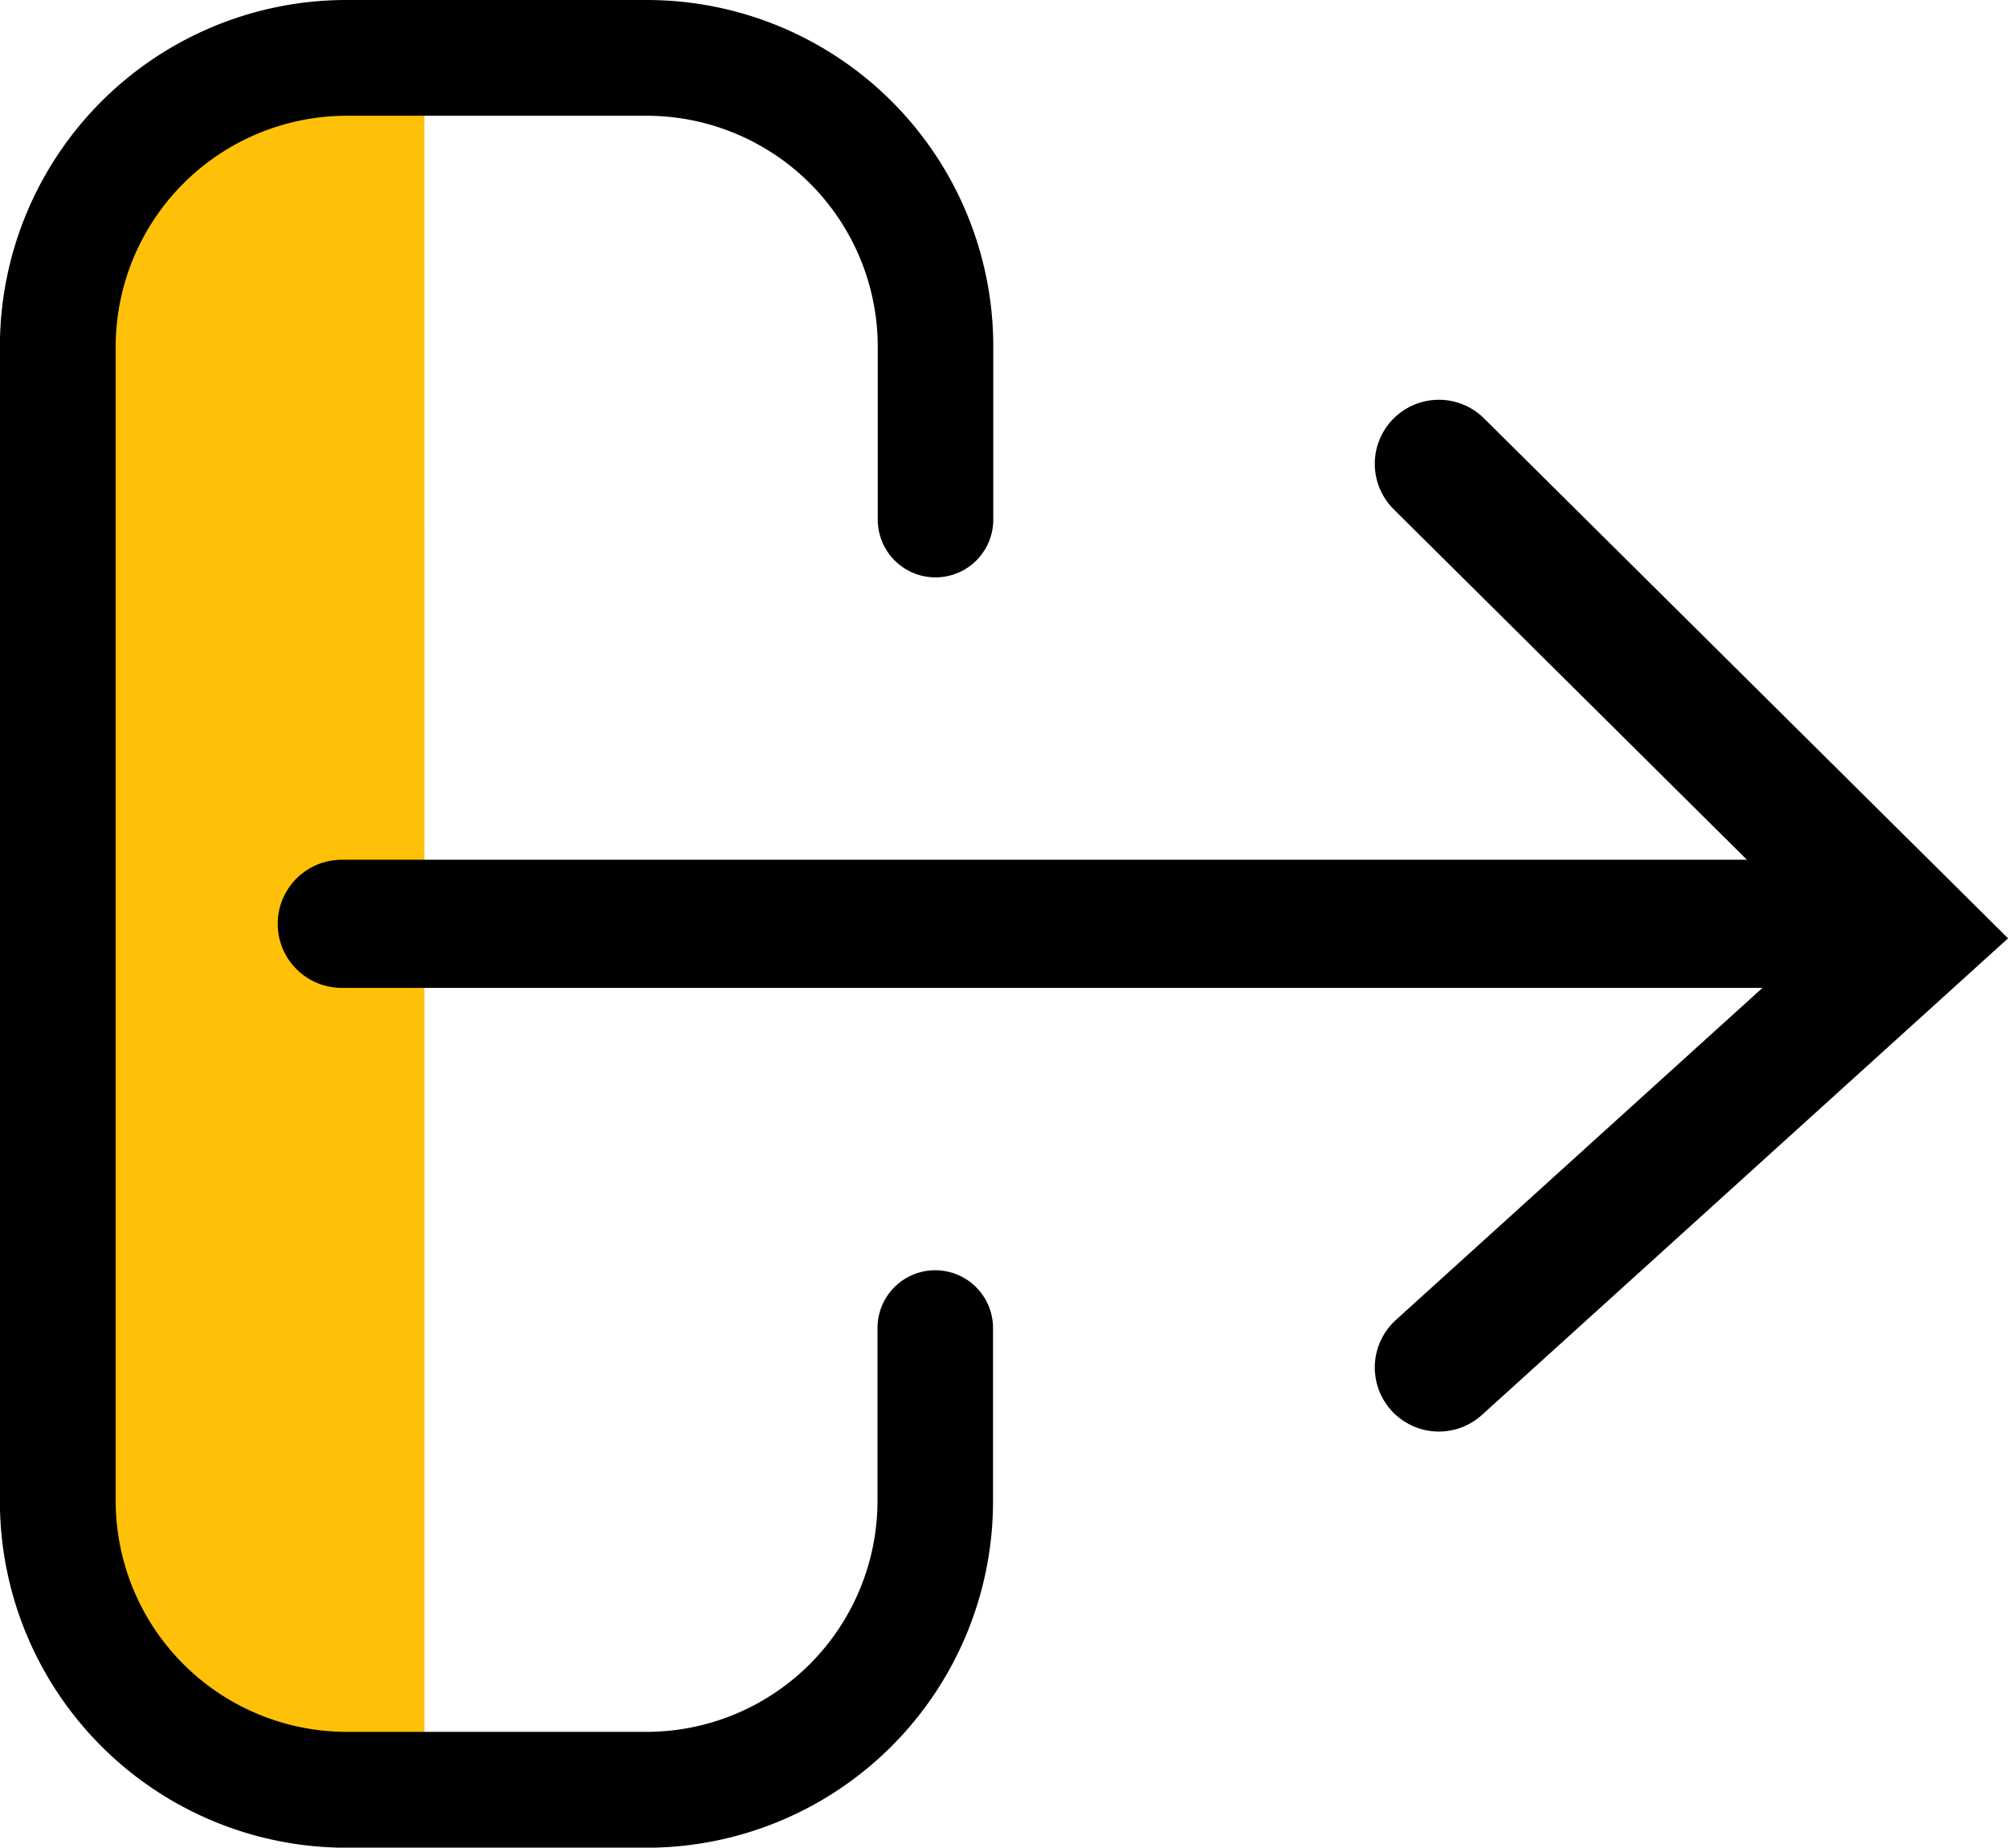 <svg xmlns="http://www.w3.org/2000/svg" width="23.501" height="21.626" viewBox="0 0 23.501 21.626">
  <g id="Group_7773" data-name="Group 7773" transform="translate(-71.32 -3474.635)">
    <path id="Path_12802" data-name="Path 12802" d="M-2786.713,3475.344l-2.062.5-1.75,1.5v16.5l.938.813,1.375.75h1.5Z" transform="translate(2863)" fill="#ffc107"/>
    <g id="Group_6242" data-name="Group 6242" transform="translate(-3)">
      <path id="Path_12795" data-name="Path 12795" d="M15.055,4h3.516a4.055,4.055,0,0,1,4.055,4.055v2.027h0a.676.676,0,0,1-1.352,0h0V8.055a2.706,2.706,0,0,0-2.7-2.7H15.055a2.706,2.706,0,0,0-2.7,2.7V21.571a2.706,2.706,0,0,0,2.7,2.7h3.516a2.706,2.706,0,0,0,2.7-2.7V19.544h0a.676.676,0,0,1,1.352,0h0v2.028a4.055,4.055,0,0,1-4.055,4.055H15.055A4.055,4.055,0,0,1,11,21.571V8.055A4.055,4.055,0,0,1,15.055,4Z" transform="translate(63.319 3470.635)"/>
      <g id="Group_6241" data-name="Group 6241" transform="translate(-4 12)">
        <path id="Path_12796" data-name="Path 12796" d="M-2793.68,3453.448h17.931" transform="translate(2876 20)" fill="none" stroke="#000" stroke-linecap="round" stroke-width="1.5"/>
        <path id="Path_12797" data-name="Path 12797" d="M-2780.84,3448.064l5.572,5.529-5.572,5.048" transform="translate(2876 20)" fill="none" stroke="#000" stroke-linecap="round" stroke-width="1.5"/>
      </g>
    </g>
  </g>
</svg>
